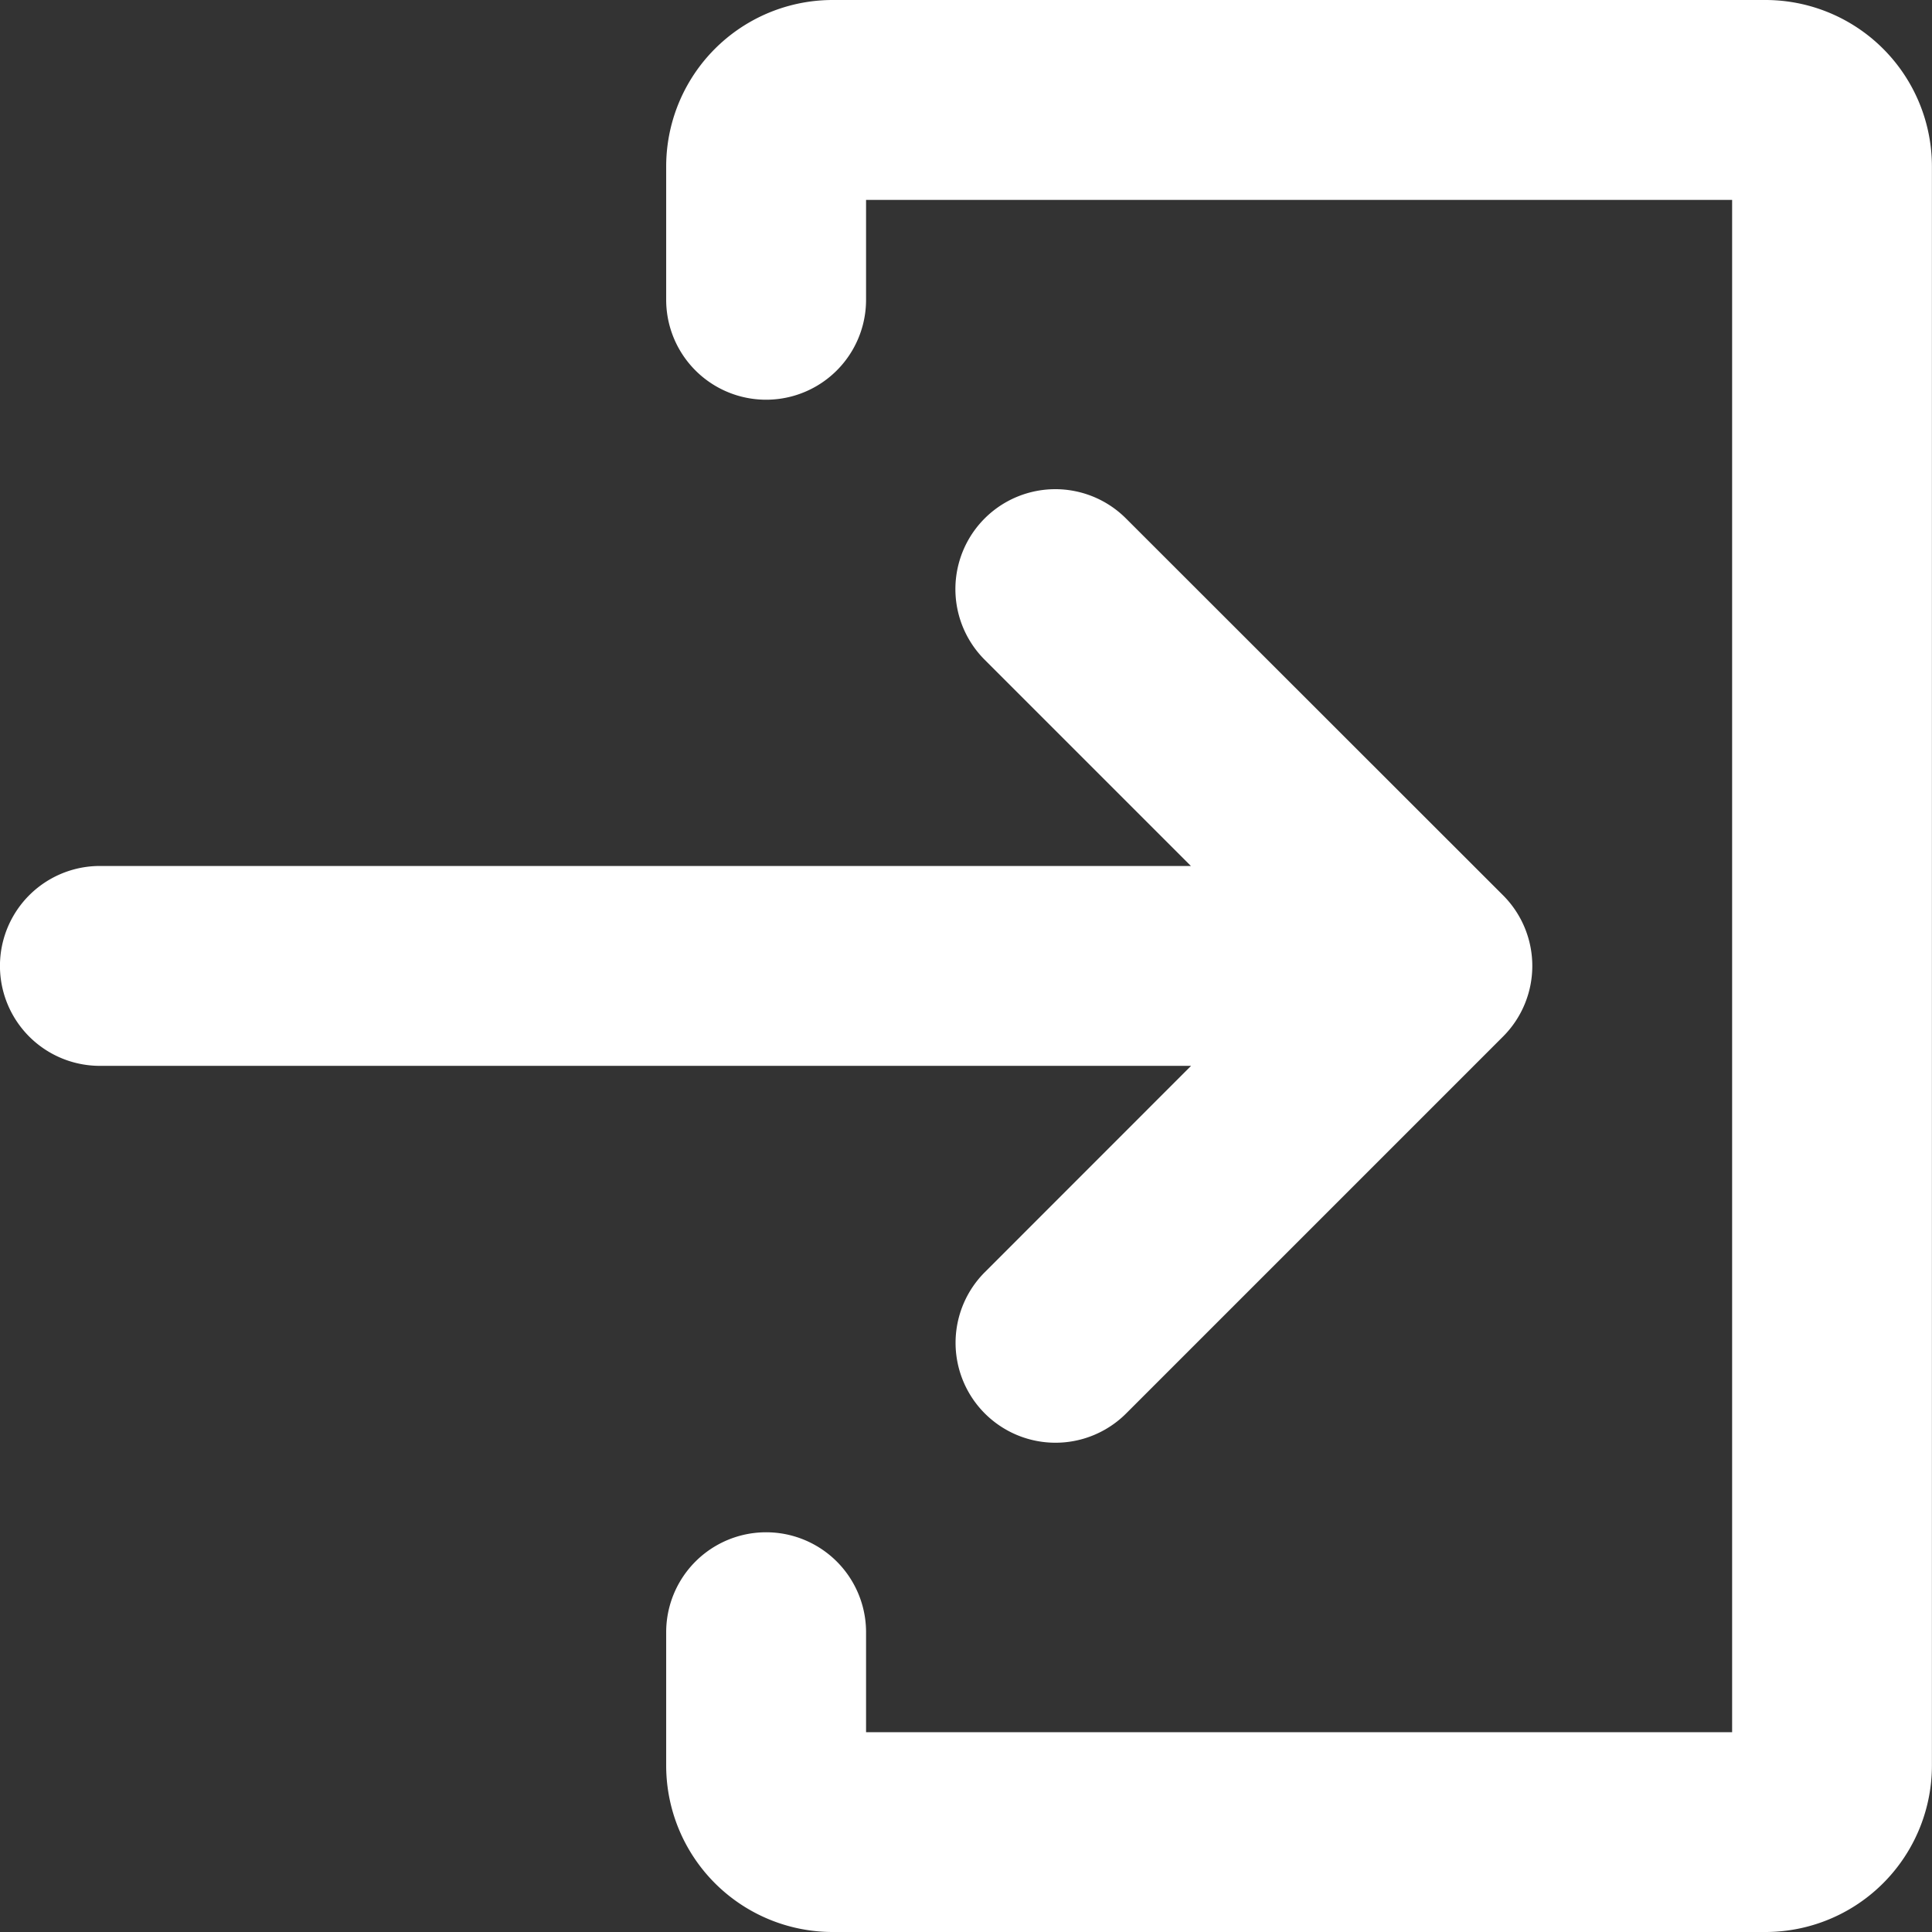 <svg xmlns="http://www.w3.org/2000/svg" width="22.821" height="22.821" viewBox="0 0 22.821 22.821">
  <rect x="0" y="0" width="22.821" height="22.821" fill="#333333" stroke="none"/>
  <g id="arrow" transform="translate(-24 -24)">
    <path id="Path_33358" data-name="Path 33358" d="M35.633,150.739a1.18,1.18,0,1,0,1.669,1.669l4.452-4.452a1.18,1.18,0,0,0,0-1.669L37.3,141.836a1.18,1.18,0,0,0-1.669,1.669l2.436,2.436H25.18a1.18,1.18,0,1,0,0,2.361H38.069Z" transform="translate(0 -111.712)" fill="#fff"/>
    <path id="Path_33359" data-name="Path 33359" d="M196.984,24H185.967A1.967,1.967,0,0,0,184,25.967v1.574a1.18,1.18,0,0,0,2.361,0v-1.18h10.23v18.1h-10.23V43.28a1.18,1.18,0,0,0-2.361,0v1.574a1.967,1.967,0,0,0,1.967,1.967h11.017a1.967,1.967,0,0,0,1.967-1.967V25.967A1.967,1.967,0,0,0,196.984,24Z" transform="translate(-152.131 0)" fill="#fff"/>
  </g>
</svg>
